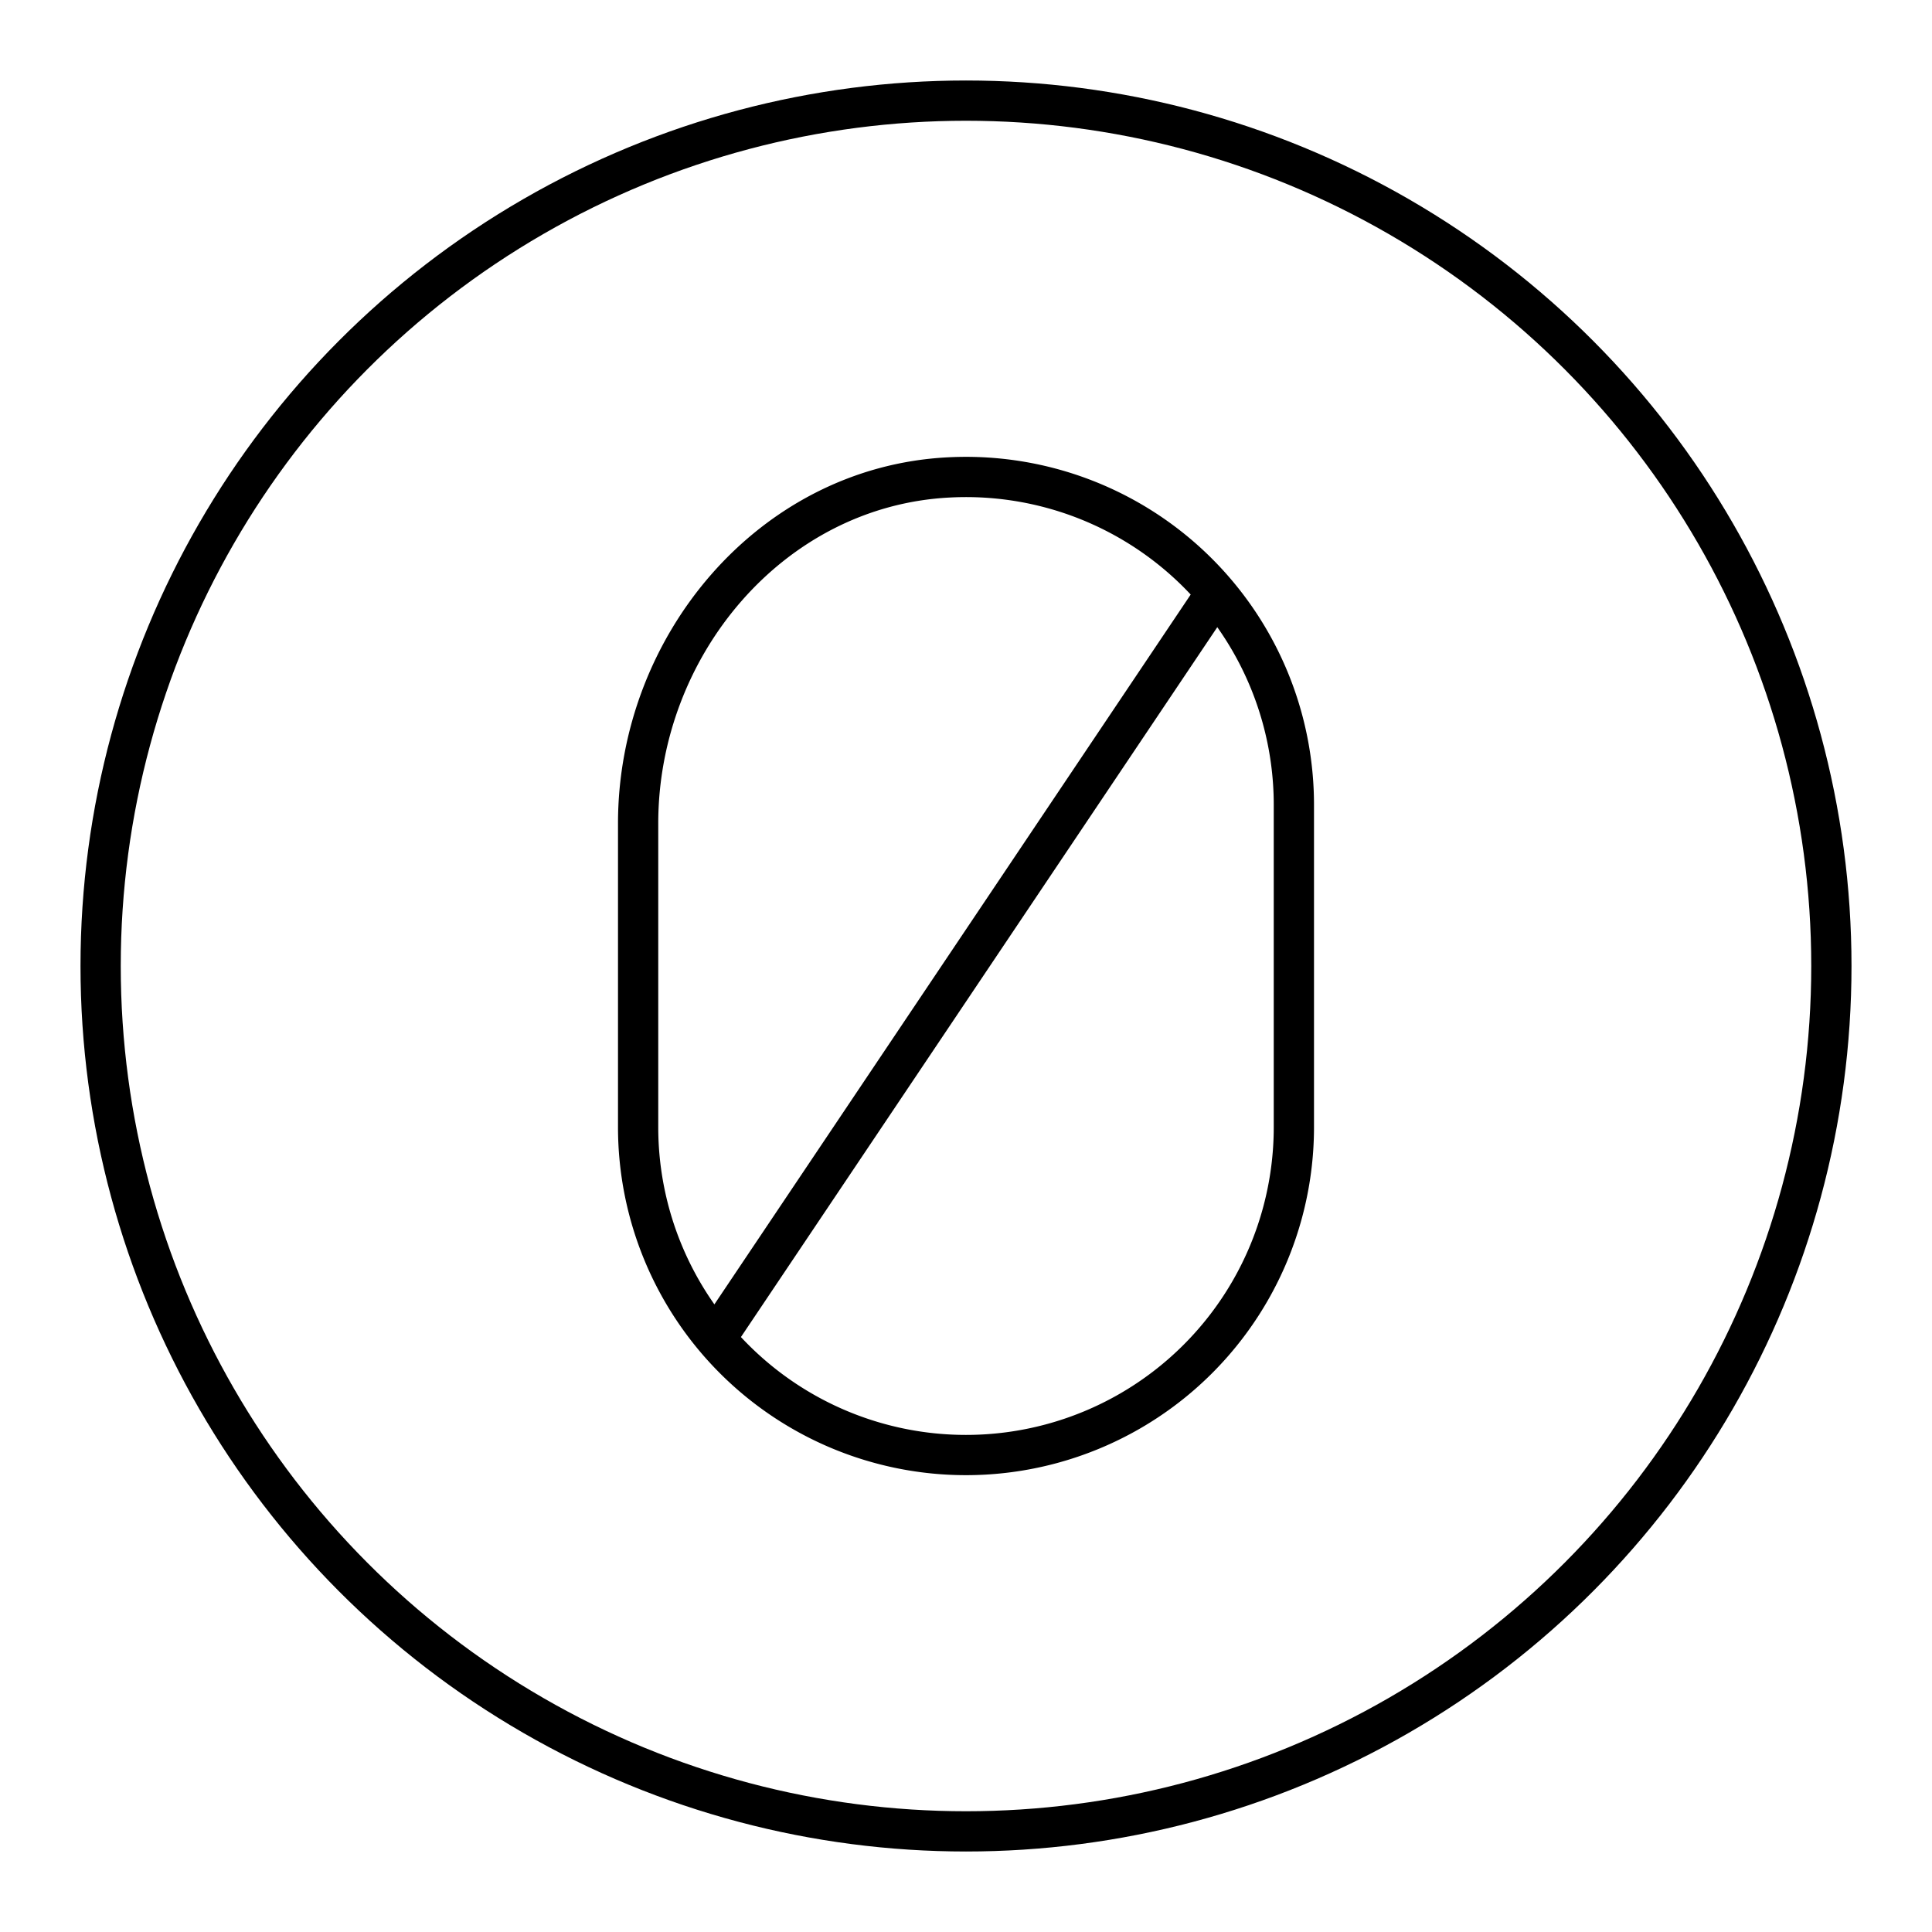 <?xml version="1.0" encoding="utf-8"?>
<!-- Generator: www.svgicons.com -->
<svg xmlns="http://www.w3.org/2000/svg" width="800" height="800" viewBox="0 0 48 48">
<path fill="none" stroke="currentColor" stroke-linecap="round" stroke-linejoin="round" d="M32.146 19.996a8.146 8.146 0 0 0-8.584-8.134c-4.405.23-7.708 4.184-7.708 8.595v7.547A8.146 8.146 0 0 0 24 36.15h0a8.146 8.146 0 0 0 8.146-8.146zm-1.934-5.265L17.779 33.259"/><circle cx="24" cy="24" r="21.5" fill="none" stroke="currentColor" stroke-linecap="round" stroke-linejoin="round"/>
</svg>